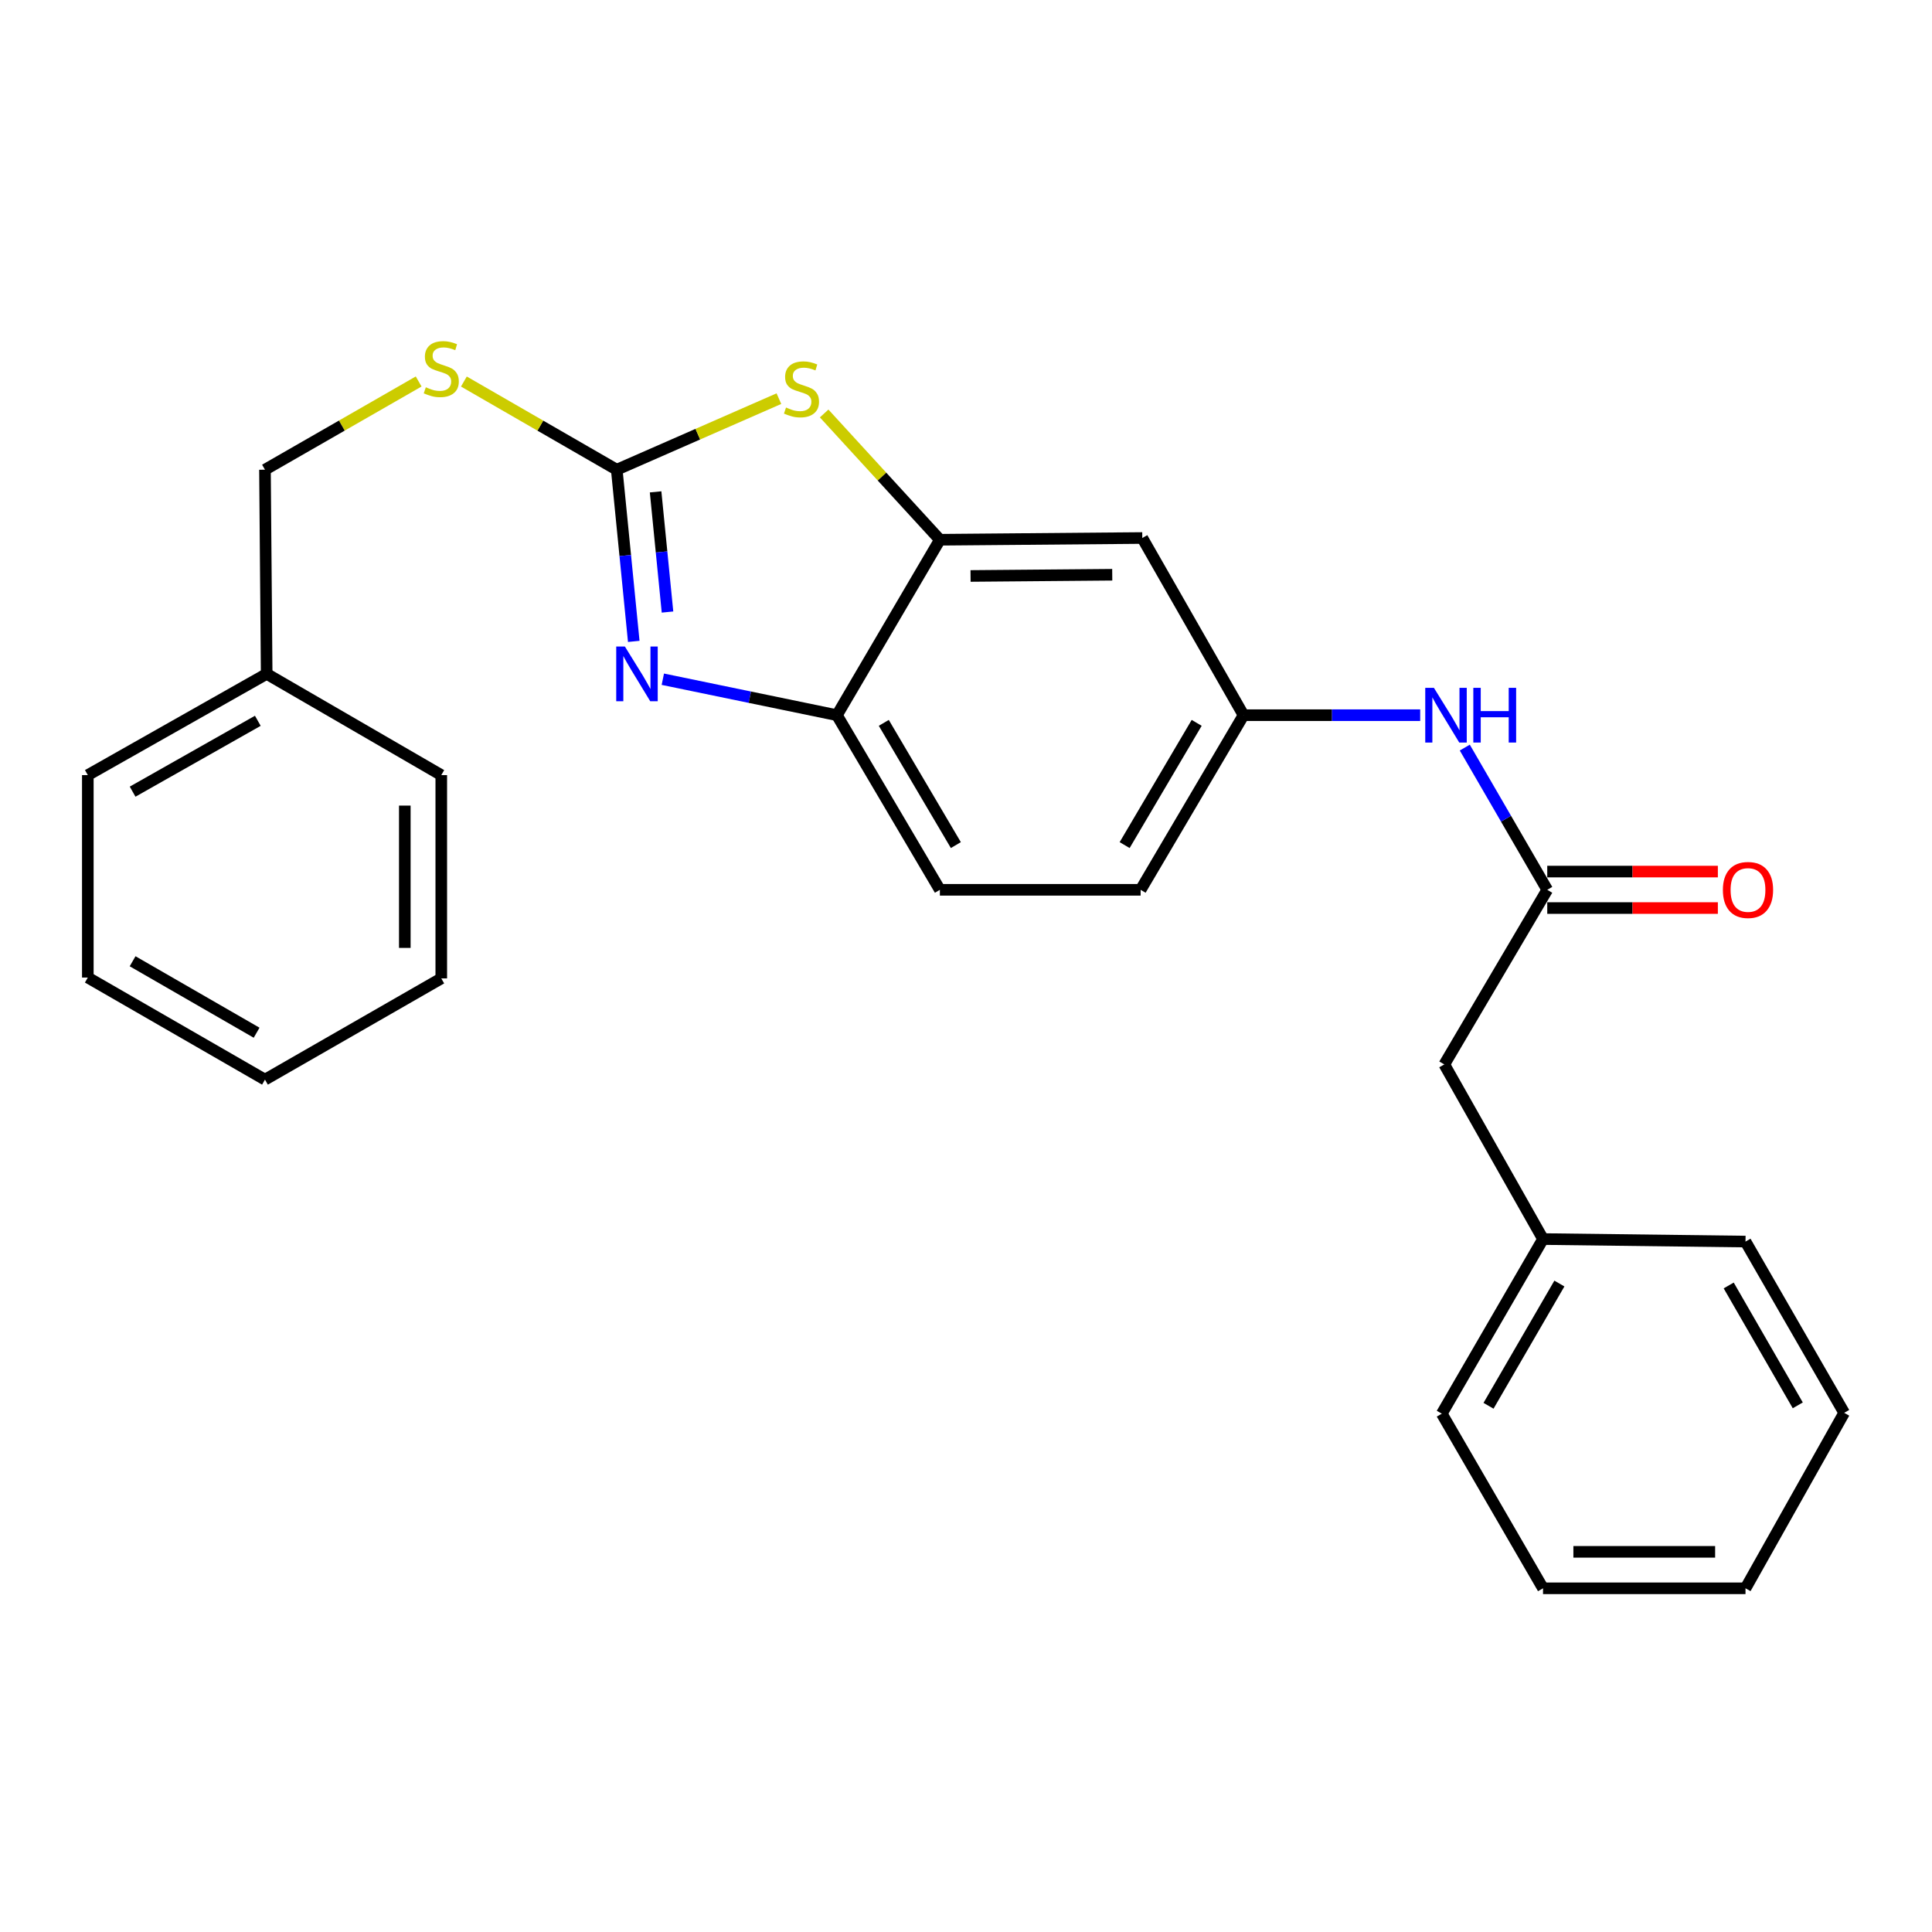 <?xml version='1.0' encoding='iso-8859-1'?>
<svg version='1.1' baseProfile='full'
              xmlns='http://www.w3.org/2000/svg'
                      xmlns:rdkit='http://www.rdkit.org/xml'
                      xmlns:xlink='http://www.w3.org/1999/xlink'
                  xml:space='preserve'
width='1000px' height='1000px' viewBox='0 0 1000 1000'>
<!-- END OF HEADER -->
<rect style='opacity:1.0;fill:#FFFFFF;stroke:none' width='1000' height='1000' x='0' y='0'> </rect>
<path class='bond-0' d='M 319.231,243.12 L 323.631,287.55' style='fill:none;fill-rule:evenodd;stroke:#000000;stroke-width:6px;stroke-linecap:butt;stroke-linejoin:miter;stroke-opacity:1' />
<path class='bond-0' d='M 323.631,287.55 L 328.032,331.981' style='fill:none;fill-rule:evenodd;stroke:#0000FF;stroke-width:6px;stroke-linecap:butt;stroke-linejoin:miter;stroke-opacity:1' />
<path class='bond-0' d='M 339.337,254.588 L 342.418,285.689' style='fill:none;fill-rule:evenodd;stroke:#000000;stroke-width:6px;stroke-linecap:butt;stroke-linejoin:miter;stroke-opacity:1' />
<path class='bond-0' d='M 342.418,285.689 L 345.498,316.791' style='fill:none;fill-rule:evenodd;stroke:#0000FF;stroke-width:6px;stroke-linecap:butt;stroke-linejoin:miter;stroke-opacity:1' />
<path class='bond-1' d='M 319.231,243.12 L 361.195,224.727' style='fill:none;fill-rule:evenodd;stroke:#000000;stroke-width:6px;stroke-linecap:butt;stroke-linejoin:miter;stroke-opacity:1' />
<path class='bond-1' d='M 361.195,224.727 L 403.159,206.334' style='fill:none;fill-rule:evenodd;stroke:#CCCC00;stroke-width:6px;stroke-linecap:butt;stroke-linejoin:miter;stroke-opacity:1' />
<path class='bond-7' d='M 319.231,243.12 L 279.669,220.301' style='fill:none;fill-rule:evenodd;stroke:#000000;stroke-width:6px;stroke-linecap:butt;stroke-linejoin:miter;stroke-opacity:1' />
<path class='bond-7' d='M 279.669,220.301 L 240.107,197.482' style='fill:none;fill-rule:evenodd;stroke:#CCCC00;stroke-width:6px;stroke-linecap:butt;stroke-linejoin:miter;stroke-opacity:1' />
<path class='bond-3' d='M 343.08,351.561 L 388.136,360.871' style='fill:none;fill-rule:evenodd;stroke:#0000FF;stroke-width:6px;stroke-linecap:butt;stroke-linejoin:miter;stroke-opacity:1' />
<path class='bond-3' d='M 388.136,360.871 L 433.192,370.18' style='fill:none;fill-rule:evenodd;stroke:#000000;stroke-width:6px;stroke-linecap:butt;stroke-linejoin:miter;stroke-opacity:1' />
<path class='bond-2' d='M 426.579,214.011 L 456.53,246.693' style='fill:none;fill-rule:evenodd;stroke:#CCCC00;stroke-width:6px;stroke-linecap:butt;stroke-linejoin:miter;stroke-opacity:1' />
<path class='bond-2' d='M 456.53,246.693 L 486.481,279.376' style='fill:none;fill-rule:evenodd;stroke:#000000;stroke-width:6px;stroke-linecap:butt;stroke-linejoin:miter;stroke-opacity:1' />
<path class='bond-5' d='M 486.481,279.376 L 591.245,278.474' style='fill:none;fill-rule:evenodd;stroke:#000000;stroke-width:6px;stroke-linecap:butt;stroke-linejoin:miter;stroke-opacity:1' />
<path class='bond-5' d='M 502.358,298.118 L 575.693,297.487' style='fill:none;fill-rule:evenodd;stroke:#000000;stroke-width:6px;stroke-linecap:butt;stroke-linejoin:miter;stroke-opacity:1' />
<path class='bond-26' d='M 486.481,279.376 L 433.192,370.18' style='fill:none;fill-rule:evenodd;stroke:#000000;stroke-width:6px;stroke-linecap:butt;stroke-linejoin:miter;stroke-opacity:1' />
<path class='bond-10' d='M 433.192,370.18 L 486.481,460.565' style='fill:none;fill-rule:evenodd;stroke:#000000;stroke-width:6px;stroke-linecap:butt;stroke-linejoin:miter;stroke-opacity:1' />
<path class='bond-10' d='M 457.448,374.15 L 494.75,437.42' style='fill:none;fill-rule:evenodd;stroke:#000000;stroke-width:6px;stroke-linecap:butt;stroke-linejoin:miter;stroke-opacity:1' />
<path class='bond-4' d='M 800.856,460.565 L 779.514,423.759' style='fill:none;fill-rule:evenodd;stroke:#000000;stroke-width:6px;stroke-linecap:butt;stroke-linejoin:miter;stroke-opacity:1' />
<path class='bond-4' d='M 779.514,423.759 L 758.173,386.952' style='fill:none;fill-rule:evenodd;stroke:#0000FF;stroke-width:6px;stroke-linecap:butt;stroke-linejoin:miter;stroke-opacity:1' />
<path class='bond-9' d='M 800.856,470.004 L 845.009,470.004' style='fill:none;fill-rule:evenodd;stroke:#000000;stroke-width:6px;stroke-linecap:butt;stroke-linejoin:miter;stroke-opacity:1' />
<path class='bond-9' d='M 845.009,470.004 L 889.162,470.004' style='fill:none;fill-rule:evenodd;stroke:#FF0000;stroke-width:6px;stroke-linecap:butt;stroke-linejoin:miter;stroke-opacity:1' />
<path class='bond-9' d='M 800.856,451.126 L 845.009,451.126' style='fill:none;fill-rule:evenodd;stroke:#000000;stroke-width:6px;stroke-linecap:butt;stroke-linejoin:miter;stroke-opacity:1' />
<path class='bond-9' d='M 845.009,451.126 L 889.162,451.126' style='fill:none;fill-rule:evenodd;stroke:#FF0000;stroke-width:6px;stroke-linecap:butt;stroke-linejoin:miter;stroke-opacity:1' />
<path class='bond-11' d='M 800.856,460.565 L 747.567,550.95' style='fill:none;fill-rule:evenodd;stroke:#000000;stroke-width:6px;stroke-linecap:butt;stroke-linejoin:miter;stroke-opacity:1' />
<path class='bond-8' d='M 591.245,278.474 L 643.653,370.18' style='fill:none;fill-rule:evenodd;stroke:#000000;stroke-width:6px;stroke-linecap:butt;stroke-linejoin:miter;stroke-opacity:1' />
<path class='bond-6' d='M 735.088,370.18 L 689.37,370.18' style='fill:none;fill-rule:evenodd;stroke:#0000FF;stroke-width:6px;stroke-linecap:butt;stroke-linejoin:miter;stroke-opacity:1' />
<path class='bond-6' d='M 689.37,370.18 L 643.653,370.18' style='fill:none;fill-rule:evenodd;stroke:#000000;stroke-width:6px;stroke-linecap:butt;stroke-linejoin:miter;stroke-opacity:1' />
<path class='bond-13' d='M 216.695,197.455 L 176.923,220.287' style='fill:none;fill-rule:evenodd;stroke:#CCCC00;stroke-width:6px;stroke-linecap:butt;stroke-linejoin:miter;stroke-opacity:1' />
<path class='bond-13' d='M 176.923,220.287 L 137.15,243.12' style='fill:none;fill-rule:evenodd;stroke:#000000;stroke-width:6px;stroke-linecap:butt;stroke-linejoin:miter;stroke-opacity:1' />
<path class='bond-27' d='M 643.653,370.18 L 590.385,460.565' style='fill:none;fill-rule:evenodd;stroke:#000000;stroke-width:6px;stroke-linecap:butt;stroke-linejoin:miter;stroke-opacity:1' />
<path class='bond-27' d='M 619.399,374.153 L 582.111,437.422' style='fill:none;fill-rule:evenodd;stroke:#000000;stroke-width:6px;stroke-linecap:butt;stroke-linejoin:miter;stroke-opacity:1' />
<path class='bond-12' d='M 486.481,460.565 L 590.385,460.565' style='fill:none;fill-rule:evenodd;stroke:#000000;stroke-width:6px;stroke-linecap:butt;stroke-linejoin:miter;stroke-opacity:1' />
<path class='bond-14' d='M 747.567,550.95 L 798.664,641.334' style='fill:none;fill-rule:evenodd;stroke:#000000;stroke-width:6px;stroke-linecap:butt;stroke-linejoin:miter;stroke-opacity:1' />
<path class='bond-15' d='M 137.15,243.12 L 138.031,348.796' style='fill:none;fill-rule:evenodd;stroke:#000000;stroke-width:6px;stroke-linecap:butt;stroke-linejoin:miter;stroke-opacity:1' />
<path class='bond-16' d='M 798.664,641.334 L 746.266,731.719' style='fill:none;fill-rule:evenodd;stroke:#000000;stroke-width:6px;stroke-linecap:butt;stroke-linejoin:miter;stroke-opacity:1' />
<path class='bond-16' d='M 807.136,664.36 L 770.458,727.63' style='fill:none;fill-rule:evenodd;stroke:#000000;stroke-width:6px;stroke-linecap:butt;stroke-linejoin:miter;stroke-opacity:1' />
<path class='bond-17' d='M 798.664,641.334 L 903.469,642.635' style='fill:none;fill-rule:evenodd;stroke:#000000;stroke-width:6px;stroke-linecap:butt;stroke-linejoin:miter;stroke-opacity:1' />
<path class='bond-18' d='M 138.031,348.796 L 45.455,401.193' style='fill:none;fill-rule:evenodd;stroke:#000000;stroke-width:6px;stroke-linecap:butt;stroke-linejoin:miter;stroke-opacity:1' />
<path class='bond-18' d='M 133.444,373.084 L 68.64,409.763' style='fill:none;fill-rule:evenodd;stroke:#000000;stroke-width:6px;stroke-linecap:butt;stroke-linejoin:miter;stroke-opacity:1' />
<path class='bond-19' d='M 138.031,348.796 L 228.405,401.193' style='fill:none;fill-rule:evenodd;stroke:#000000;stroke-width:6px;stroke-linecap:butt;stroke-linejoin:miter;stroke-opacity:1' />
<path class='bond-23' d='M 746.266,731.719 L 798.664,822.104' style='fill:none;fill-rule:evenodd;stroke:#000000;stroke-width:6px;stroke-linecap:butt;stroke-linejoin:miter;stroke-opacity:1' />
<path class='bond-22' d='M 903.469,642.635 L 954.545,731.279' style='fill:none;fill-rule:evenodd;stroke:#000000;stroke-width:6px;stroke-linecap:butt;stroke-linejoin:miter;stroke-opacity:1' />
<path class='bond-22' d='M 894.774,665.356 L 930.527,727.407' style='fill:none;fill-rule:evenodd;stroke:#000000;stroke-width:6px;stroke-linecap:butt;stroke-linejoin:miter;stroke-opacity:1' />
<path class='bond-21' d='M 45.455,401.193 L 45.455,505.978' style='fill:none;fill-rule:evenodd;stroke:#000000;stroke-width:6px;stroke-linecap:butt;stroke-linejoin:miter;stroke-opacity:1' />
<path class='bond-20' d='M 228.405,401.193 L 228.405,506.418' style='fill:none;fill-rule:evenodd;stroke:#000000;stroke-width:6px;stroke-linecap:butt;stroke-linejoin:miter;stroke-opacity:1' />
<path class='bond-20' d='M 209.527,416.977 L 209.527,490.634' style='fill:none;fill-rule:evenodd;stroke:#000000;stroke-width:6px;stroke-linecap:butt;stroke-linejoin:miter;stroke-opacity:1' />
<path class='bond-24' d='M 228.405,506.418 L 137.15,558.816' style='fill:none;fill-rule:evenodd;stroke:#000000;stroke-width:6px;stroke-linecap:butt;stroke-linejoin:miter;stroke-opacity:1' />
<path class='bond-28' d='M 45.455,505.978 L 137.15,558.816' style='fill:none;fill-rule:evenodd;stroke:#000000;stroke-width:6px;stroke-linecap:butt;stroke-linejoin:miter;stroke-opacity:1' />
<path class='bond-28' d='M 68.634,497.546 L 132.821,534.533' style='fill:none;fill-rule:evenodd;stroke:#000000;stroke-width:6px;stroke-linecap:butt;stroke-linejoin:miter;stroke-opacity:1' />
<path class='bond-25' d='M 954.545,731.279 L 903.469,822.104' style='fill:none;fill-rule:evenodd;stroke:#000000;stroke-width:6px;stroke-linecap:butt;stroke-linejoin:miter;stroke-opacity:1' />
<path class='bond-29' d='M 798.664,822.104 L 903.469,822.104' style='fill:none;fill-rule:evenodd;stroke:#000000;stroke-width:6px;stroke-linecap:butt;stroke-linejoin:miter;stroke-opacity:1' />
<path class='bond-29' d='M 814.385,803.226 L 887.749,803.226' style='fill:none;fill-rule:evenodd;stroke:#000000;stroke-width:6px;stroke-linecap:butt;stroke-linejoin:miter;stroke-opacity:1' />
<path  class='atom-1' d='M 323.438 334.636
L 332.718 349.636
Q 333.638 351.116, 335.118 353.796
Q 336.598 356.476, 336.678 356.636
L 336.678 334.636
L 340.438 334.636
L 340.438 362.956
L 336.558 362.956
L 326.598 346.556
Q 325.438 344.636, 324.198 342.436
Q 322.998 340.236, 322.638 339.556
L 322.638 362.956
L 318.958 362.956
L 318.958 334.636
L 323.438 334.636
' fill='#0000FF'/>
<path  class='atom-2' d='M 406.849 210.93
Q 407.169 211.05, 408.489 211.61
Q 409.809 212.17, 411.249 212.53
Q 412.729 212.85, 414.169 212.85
Q 416.849 212.85, 418.409 211.57
Q 419.969 210.25, 419.969 207.97
Q 419.969 206.41, 419.169 205.45
Q 418.409 204.49, 417.209 203.97
Q 416.009 203.45, 414.009 202.85
Q 411.489 202.09, 409.969 201.37
Q 408.489 200.65, 407.409 199.13
Q 406.369 197.61, 406.369 195.05
Q 406.369 191.49, 408.769 189.29
Q 411.209 187.09, 416.009 187.09
Q 419.289 187.09, 423.009 188.65
L 422.089 191.73
Q 418.689 190.33, 416.129 190.33
Q 413.369 190.33, 411.849 191.49
Q 410.329 192.61, 410.369 194.57
Q 410.369 196.09, 411.129 197.01
Q 411.929 197.93, 413.049 198.45
Q 414.209 198.97, 416.129 199.57
Q 418.689 200.37, 420.209 201.17
Q 421.729 201.97, 422.809 203.61
Q 423.929 205.21, 423.929 207.97
Q 423.929 211.89, 421.289 214.01
Q 418.689 216.09, 414.329 216.09
Q 411.809 216.09, 409.889 215.53
Q 408.009 215.01, 405.769 214.09
L 406.849 210.93
' fill='#CCCC00'/>
<path  class='atom-7' d='M 742.188 356.02
L 751.468 371.02
Q 752.388 372.5, 753.868 375.18
Q 755.348 377.86, 755.428 378.02
L 755.428 356.02
L 759.188 356.02
L 759.188 384.34
L 755.308 384.34
L 745.348 367.94
Q 744.188 366.02, 742.948 363.82
Q 741.748 361.62, 741.388 360.94
L 741.388 384.34
L 737.708 384.34
L 737.708 356.02
L 742.188 356.02
' fill='#0000FF'/>
<path  class='atom-7' d='M 762.588 356.02
L 766.428 356.02
L 766.428 368.06
L 780.908 368.06
L 780.908 356.02
L 784.748 356.02
L 784.748 384.34
L 780.908 384.34
L 780.908 371.26
L 766.428 371.26
L 766.428 384.34
L 762.588 384.34
L 762.588 356.02
' fill='#0000FF'/>
<path  class='atom-8' d='M 220.405 200.452
Q 220.725 200.572, 222.045 201.132
Q 223.365 201.692, 224.805 202.052
Q 226.285 202.372, 227.725 202.372
Q 230.405 202.372, 231.965 201.092
Q 233.525 199.772, 233.525 197.492
Q 233.525 195.932, 232.725 194.972
Q 231.965 194.012, 230.765 193.492
Q 229.565 192.972, 227.565 192.372
Q 225.045 191.612, 223.525 190.892
Q 222.045 190.172, 220.965 188.652
Q 219.925 187.132, 219.925 184.572
Q 219.925 181.012, 222.325 178.812
Q 224.765 176.612, 229.565 176.612
Q 232.845 176.612, 236.565 178.172
L 235.645 181.252
Q 232.245 179.852, 229.685 179.852
Q 226.925 179.852, 225.405 181.012
Q 223.885 182.132, 223.925 184.092
Q 223.925 185.612, 224.685 186.532
Q 225.485 187.452, 226.605 187.972
Q 227.765 188.492, 229.685 189.092
Q 232.245 189.892, 233.765 190.692
Q 235.285 191.492, 236.365 193.132
Q 237.485 194.732, 237.485 197.492
Q 237.485 201.412, 234.845 203.532
Q 232.245 205.612, 227.885 205.612
Q 225.365 205.612, 223.445 205.052
Q 221.565 204.532, 219.325 203.612
L 220.405 200.452
' fill='#CCCC00'/>
<path  class='atom-10' d='M 891.759 460.645
Q 891.759 453.845, 895.119 450.045
Q 898.479 446.245, 904.759 446.245
Q 911.039 446.245, 914.399 450.045
Q 917.759 453.845, 917.759 460.645
Q 917.759 467.525, 914.359 471.445
Q 910.959 475.325, 904.759 475.325
Q 898.519 475.325, 895.119 471.445
Q 891.759 467.565, 891.759 460.645
M 904.759 472.125
Q 909.079 472.125, 911.399 469.245
Q 913.759 466.325, 913.759 460.645
Q 913.759 455.085, 911.399 452.285
Q 909.079 449.445, 904.759 449.445
Q 900.439 449.445, 898.079 452.245
Q 895.759 455.045, 895.759 460.645
Q 895.759 466.365, 898.079 469.245
Q 900.439 472.125, 904.759 472.125
' fill='#FF0000'/>
</svg>
